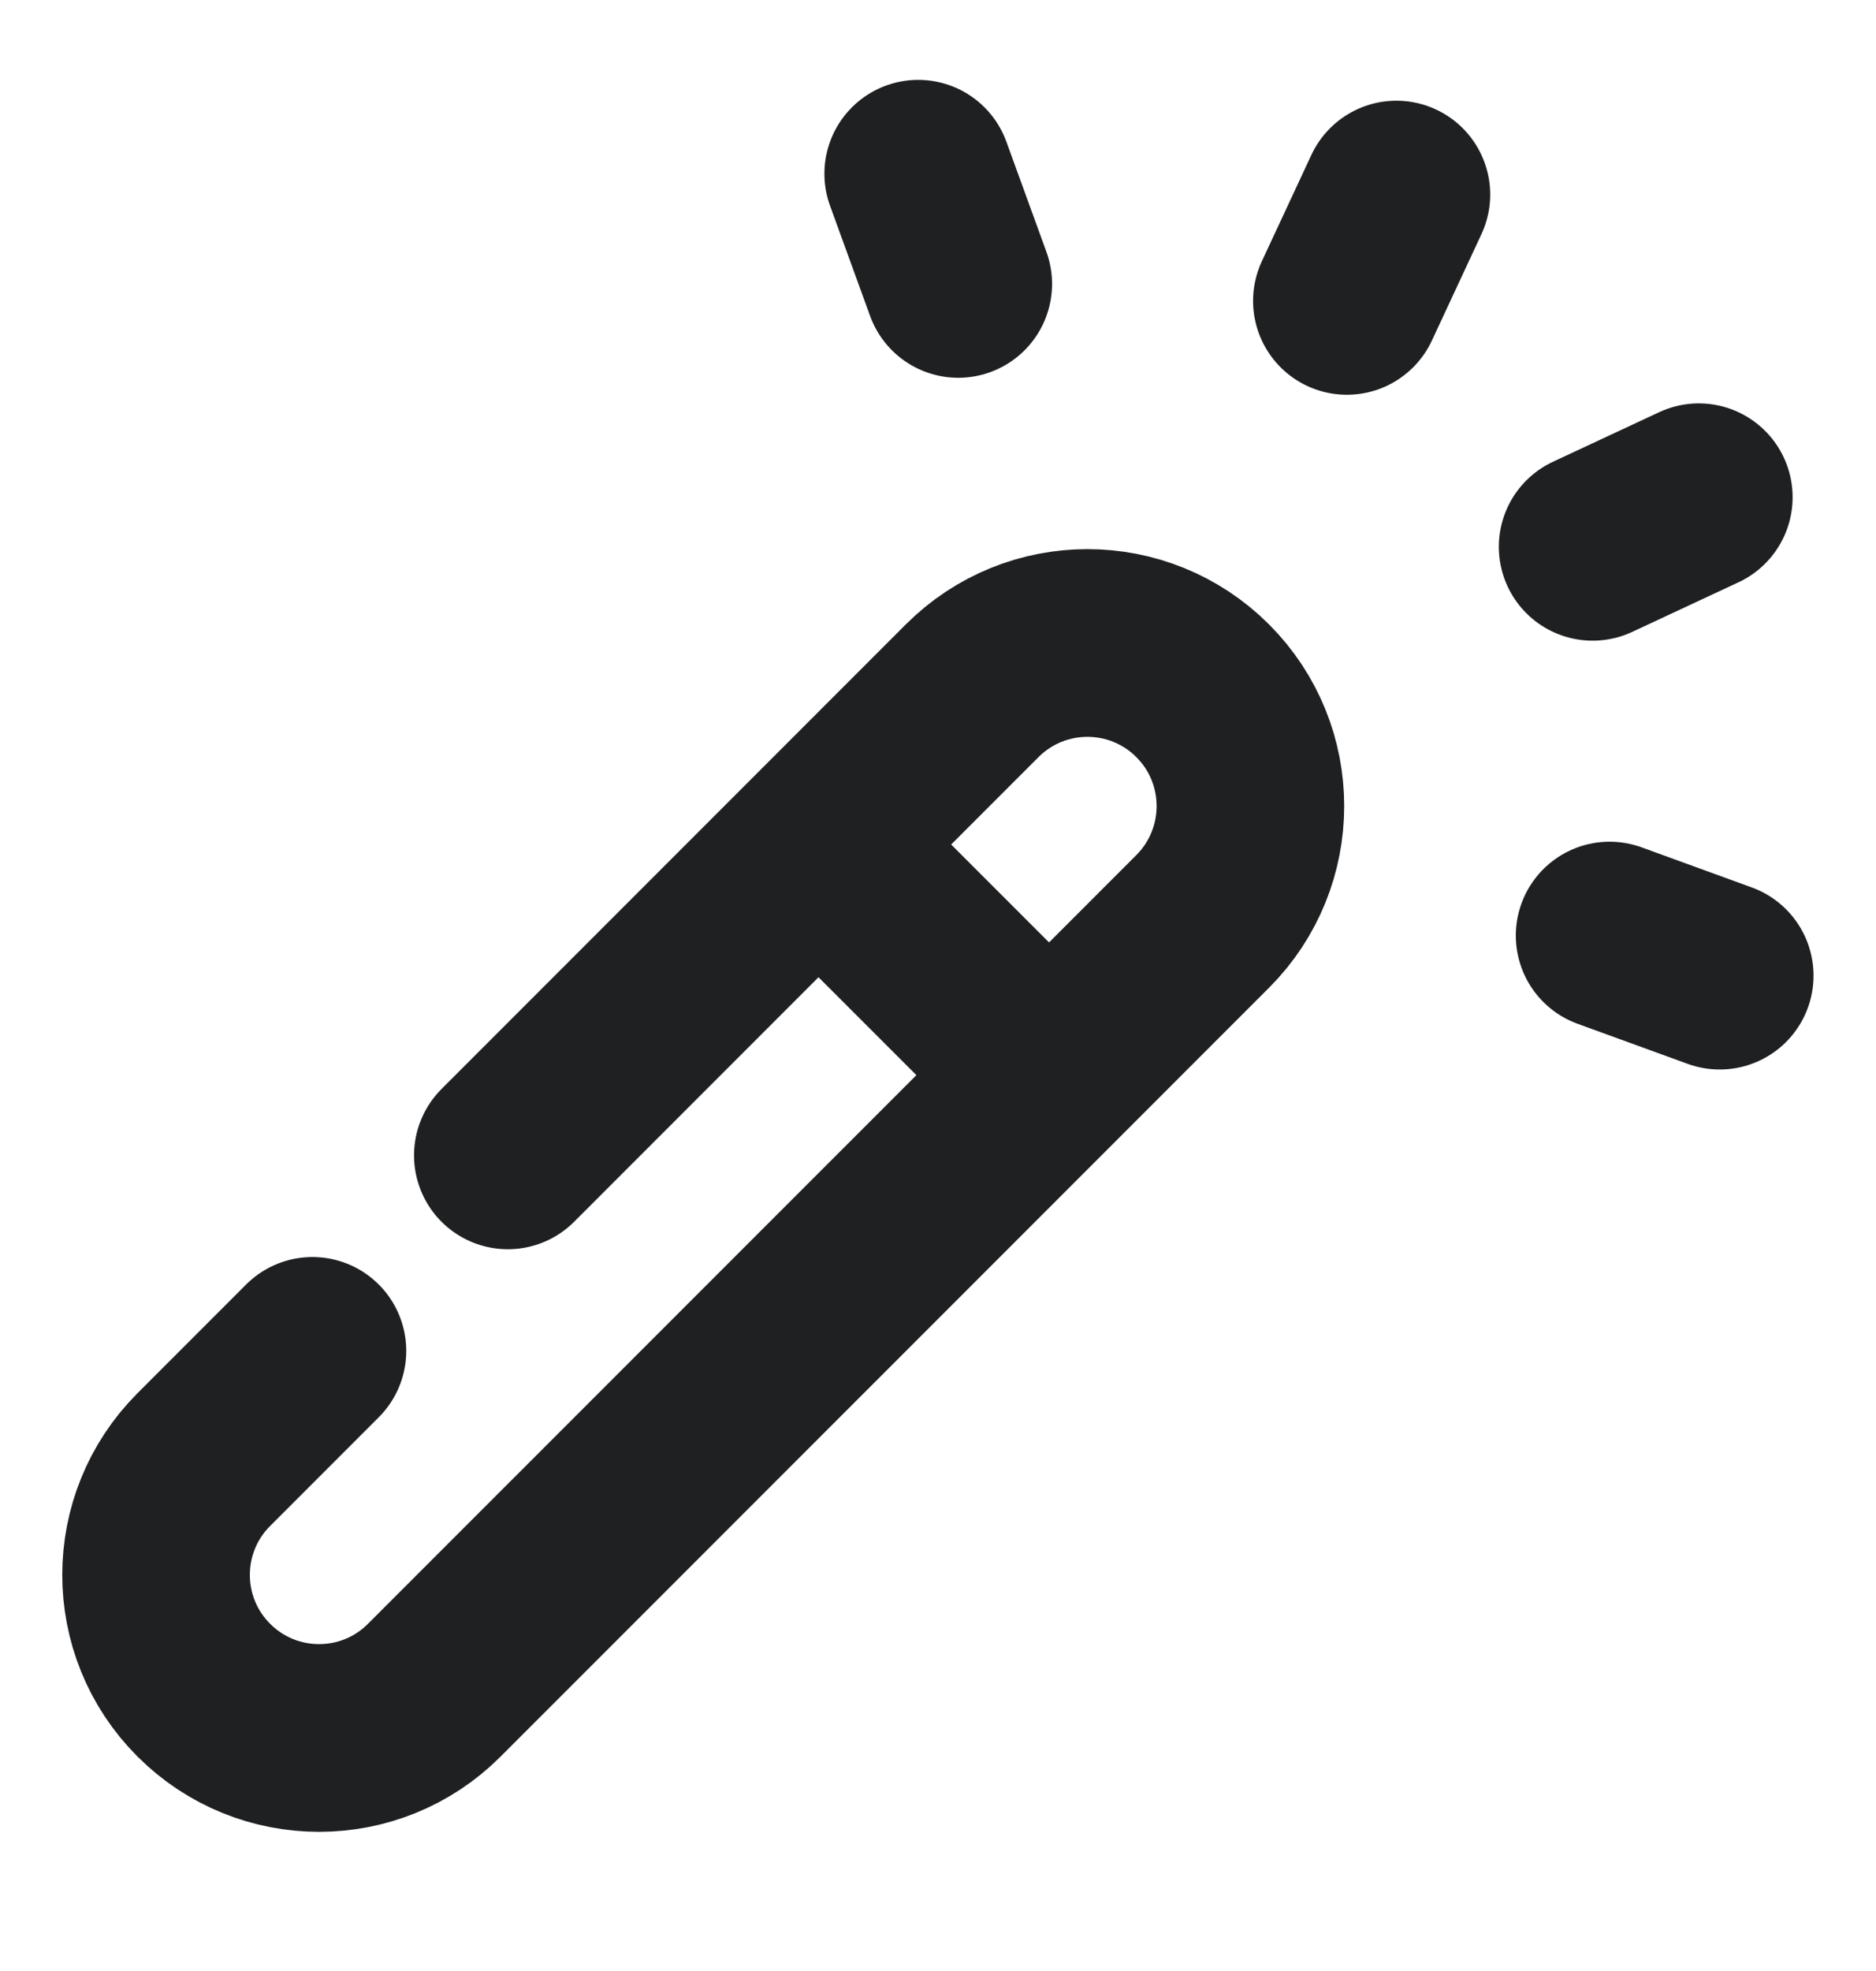 <svg width="20" height="21" viewBox="0 0 20 21" fill="none" xmlns="http://www.w3.org/2000/svg">
<g clip-path="url(#clip0_1286_1168)">
<path d="M8.726 8.998L10.364 7.36C11.043 6.681 12.143 6.681 12.822 7.36C13.5 8.038 13.5 9.138 12.822 9.817L11.184 11.455M8.726 8.998L11.184 11.455M8.726 8.998L5.414 12.31M11.184 11.455L4.63 18.008C3.952 18.687 2.852 18.687 2.173 18.008C1.494 17.33 1.494 16.23 2.173 15.551L3.331 14.393M10.216 3.025L9.789 1.851M14.359 3.206L14.887 2.073M16.979 5.826L18.111 5.298M17.16 9.968L18.334 10.395" stroke="#1E2022" stroke-width="2" stroke-linecap="round" stroke-linejoin="round"/>
</g>
<defs>
<clipPath id="clip0_1286_1168">
<rect width="20" height="20" fill="white" transform="translate(0 0.184)"/>
</clipPath>
</defs>
</svg>
